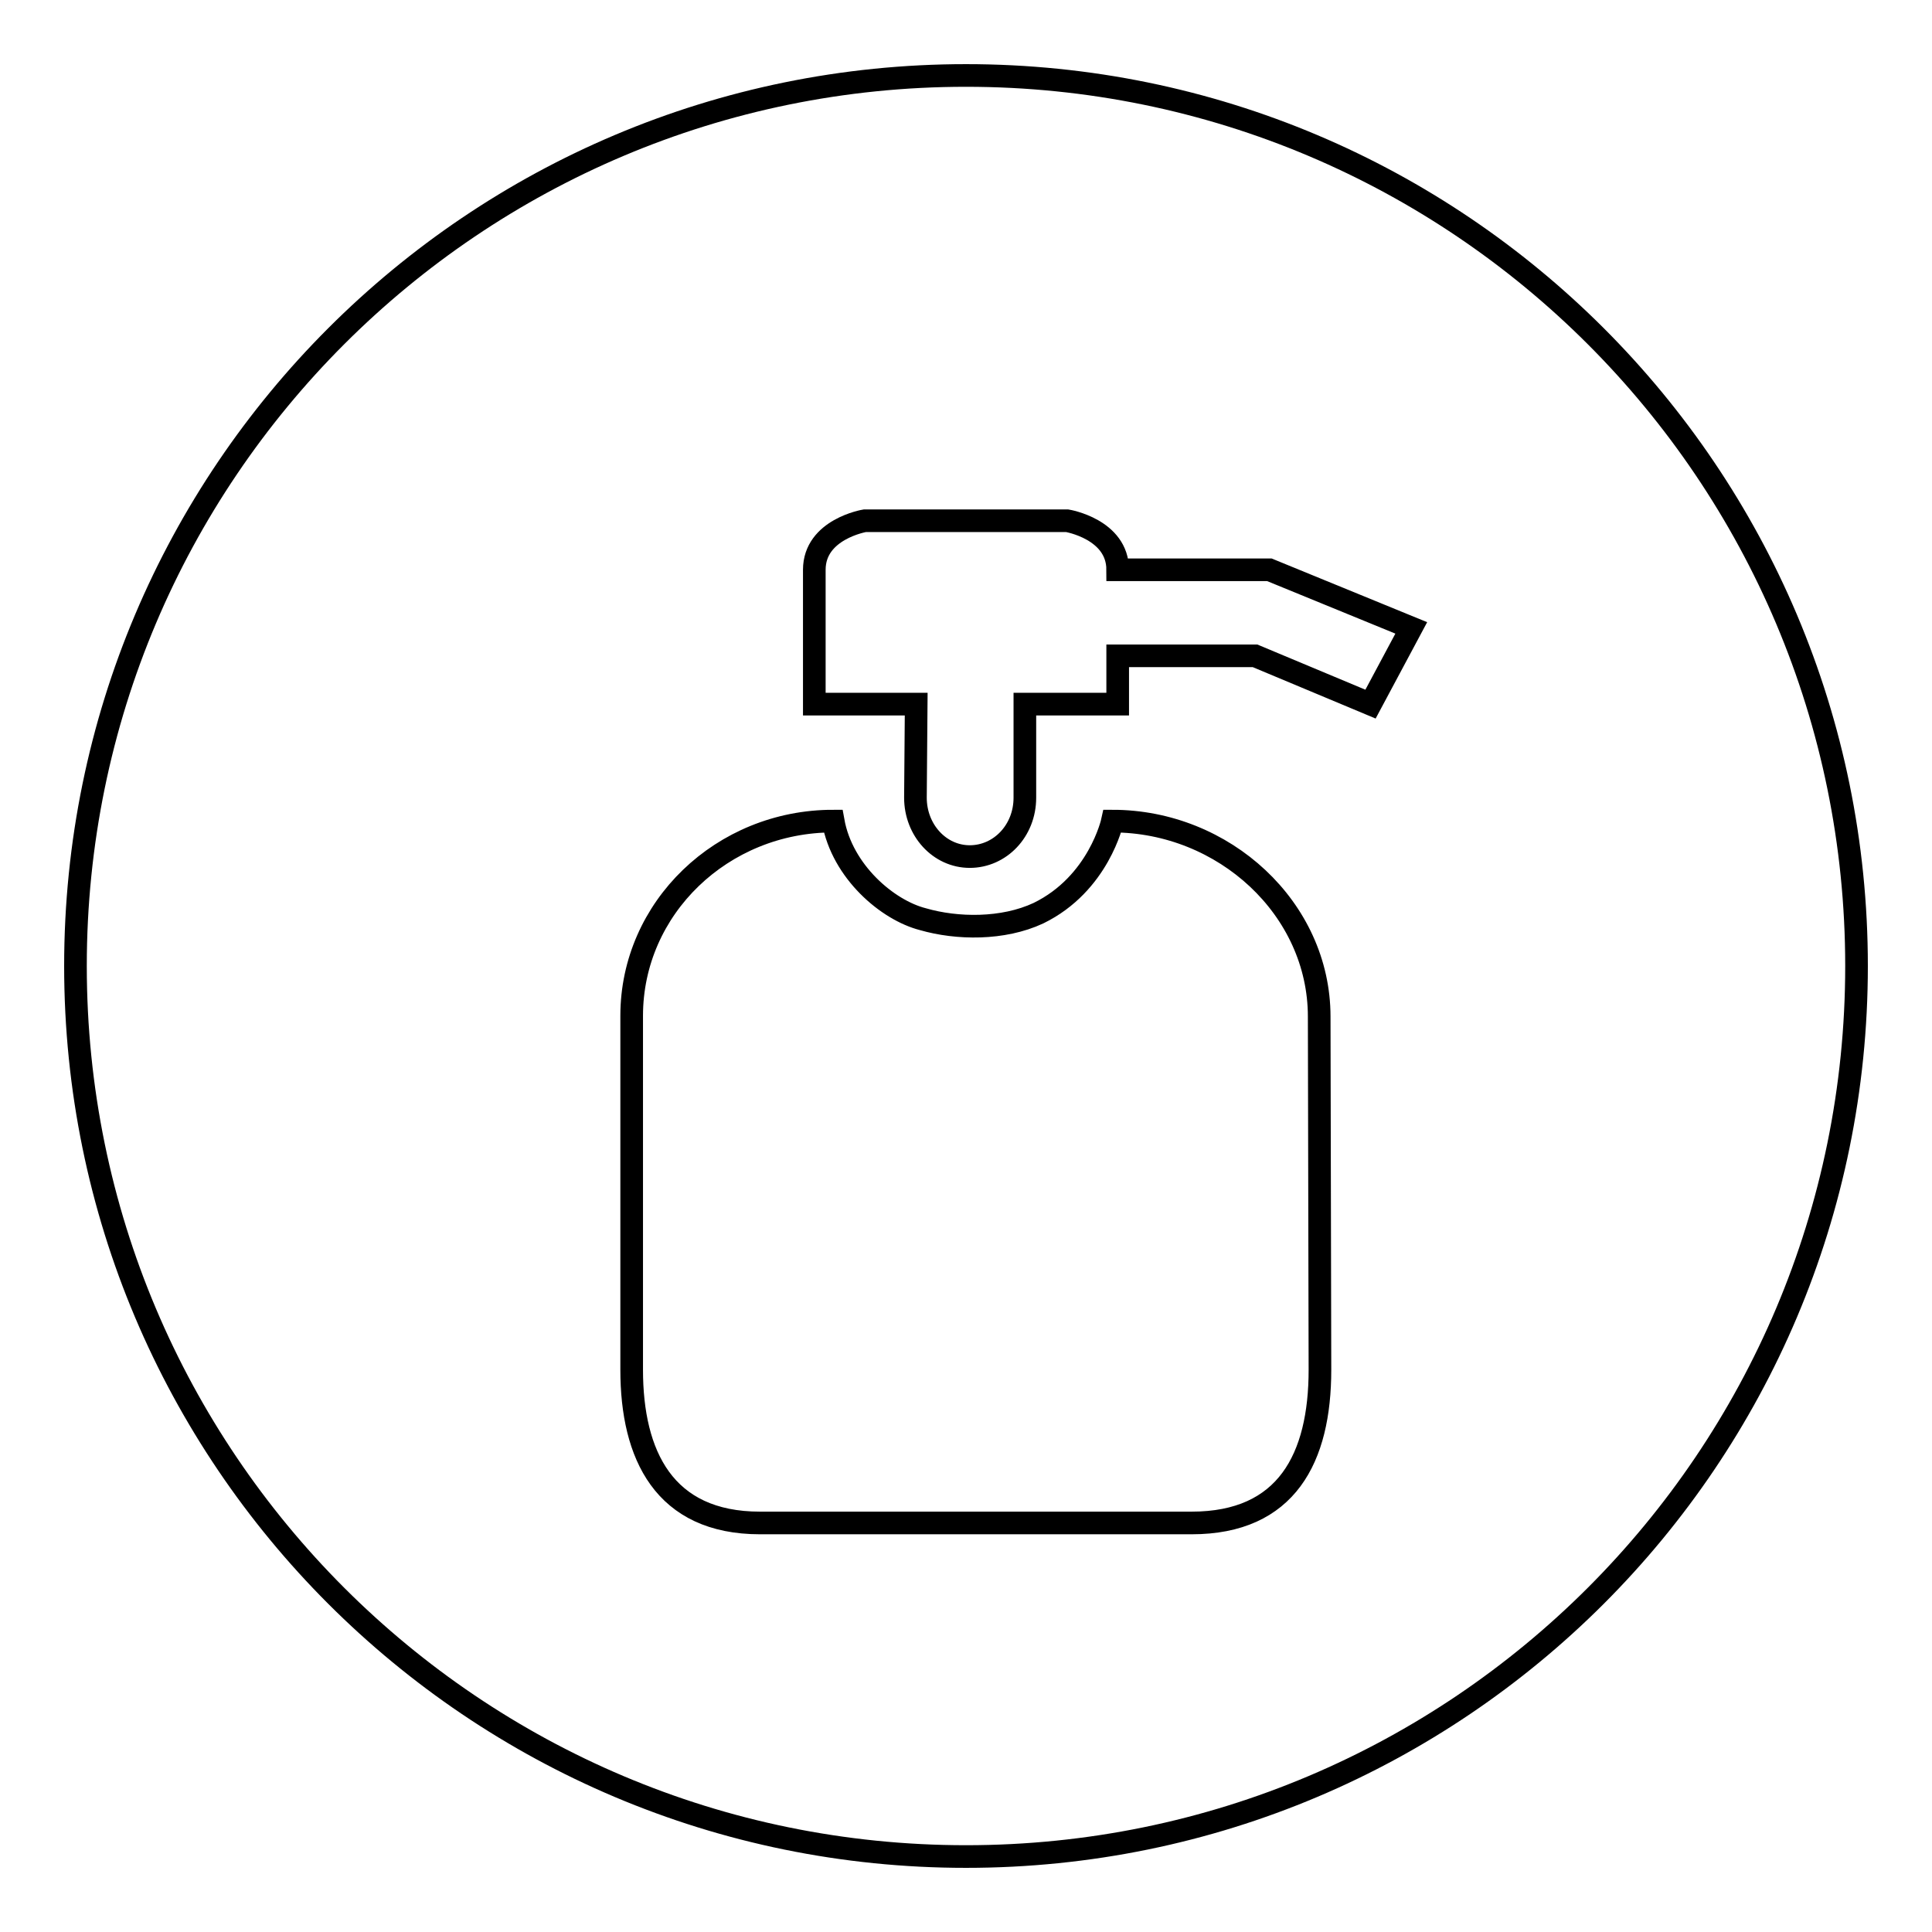 <?xml version="1.0" encoding="utf-8"?>
<!-- Svg Vector Icons : http://www.onlinewebfonts.com/icon -->
<!DOCTYPE svg PUBLIC "-//W3C//DTD SVG 1.1//EN" "http://www.w3.org/Graphics/SVG/1.1/DTD/svg11.dtd">
<svg version="1.1" xmlns="http://www.w3.org/2000/svg" xmlns:xlink="http://www.w3.org/1999/xlink" x="0px" y="0px" viewBox="0 0 256 256" enable-background="new 0 0 256 256" xml:space="preserve">
<g> <path stroke-width="3" fill-opacity="0" stroke="#000000"  d="M128,10C62.8,10,10,62.8,10,128s52.8,118,118,118s118-52.8,118-118S193.2,10,128,10z M174.9,181.5 c0,11.7-4.4,20.3-17,20.3h-57.2c-12.7,0-17-9-17-20.3v-46.9c0-14.3,12-25.8,26.7-25.8c1.2,6.7,7.2,11.8,11.9,13 c4.5,1.3,10.6,1.4,15.3-0.8c8-3.9,9.8-12.2,9.8-12.2c14.8,0,27.4,11.6,27.4,25.9L174.9,181.5L174.9,181.5z M181.6,93.3l-15.3-6.4 h-18.2v6.4h-12.3v12.4c0,4.4-3.3,7.8-7.3,7.8c-4,0-7.2-3.5-7.2-7.8l0.1-12.4h-13.5c0,0,0-12.4,0-17.8c0-5.4,6.7-6.5,6.7-6.5h26.8 c0,0,6.7,1.1,6.7,6.5h20.1l18.8,7.7L181.6,93.3z"/></g>
</svg>